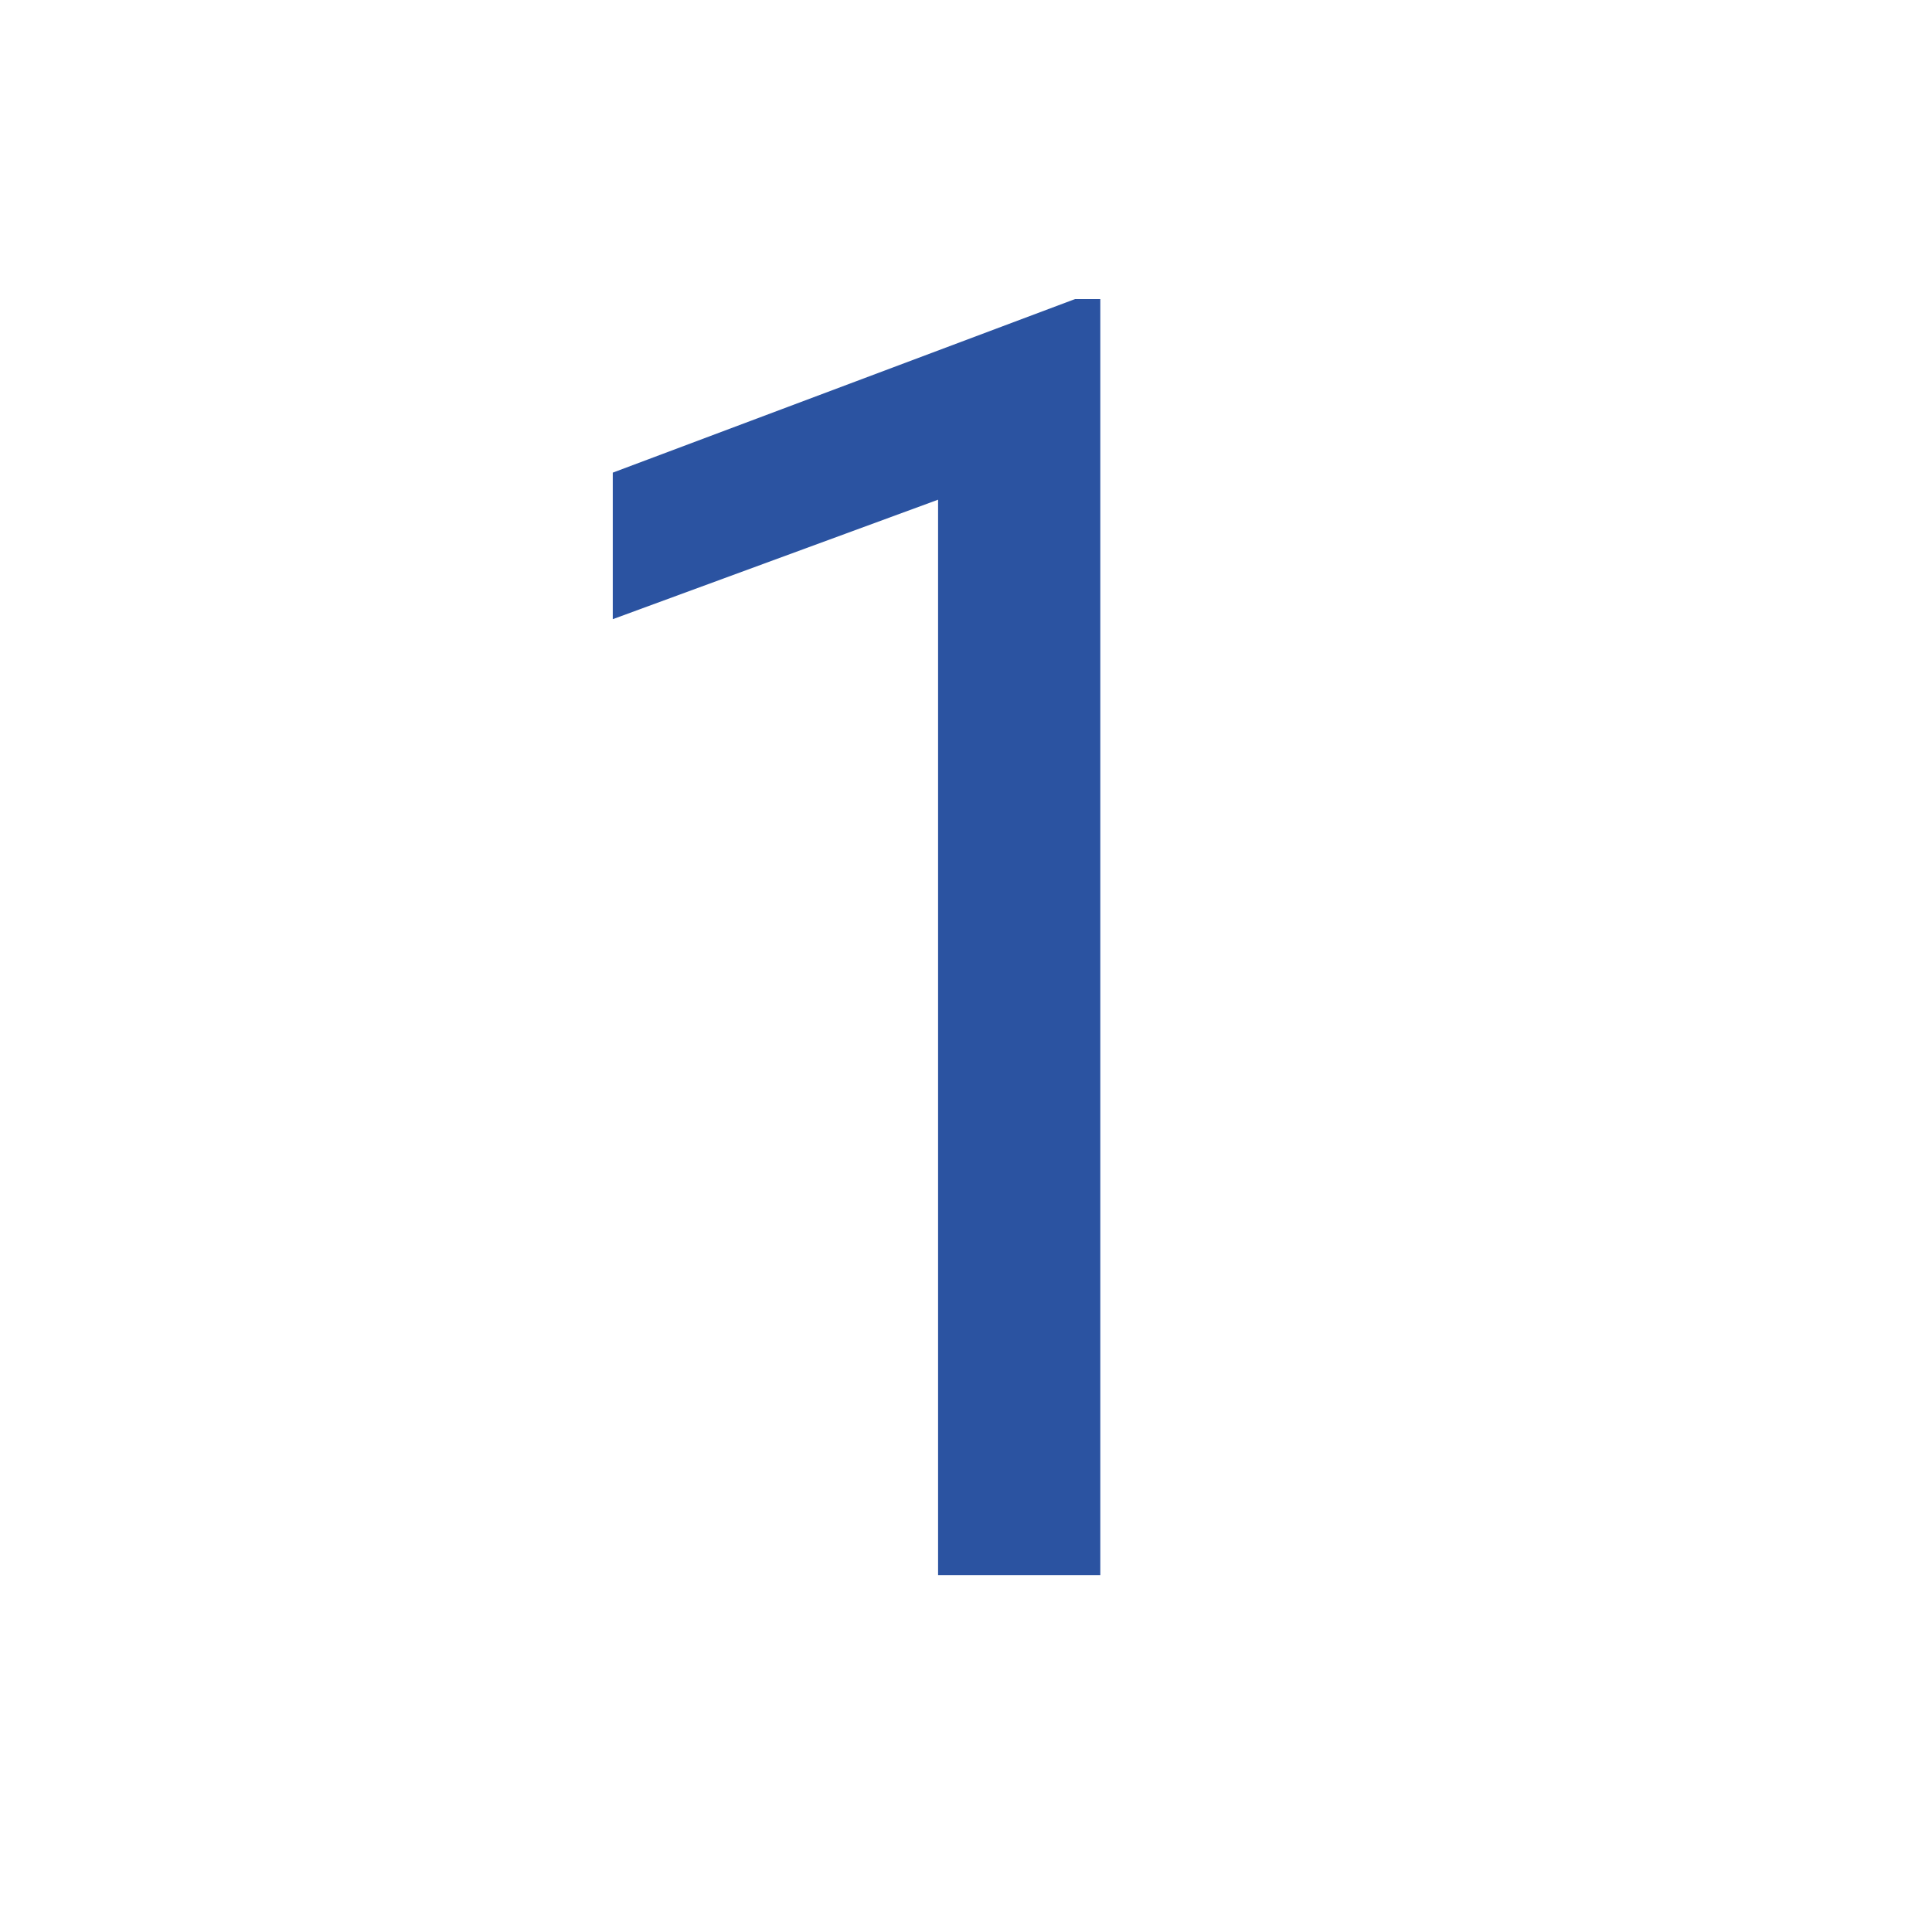 <svg xmlns="http://www.w3.org/2000/svg" width="810" viewBox="0 0 810 810" height="810"><g fill="#2B53A1"><g><g><path d="M 266.578 0 L 198.562 0 L 198.562 -450.875 L 62.172 -400.781 L 62.172 -462.219 L 255.969 -534.984 L 266.578 -534.984 Z M 266.578 0" transform="translate(194.733 660.375)"></path></g></g></g></svg>
